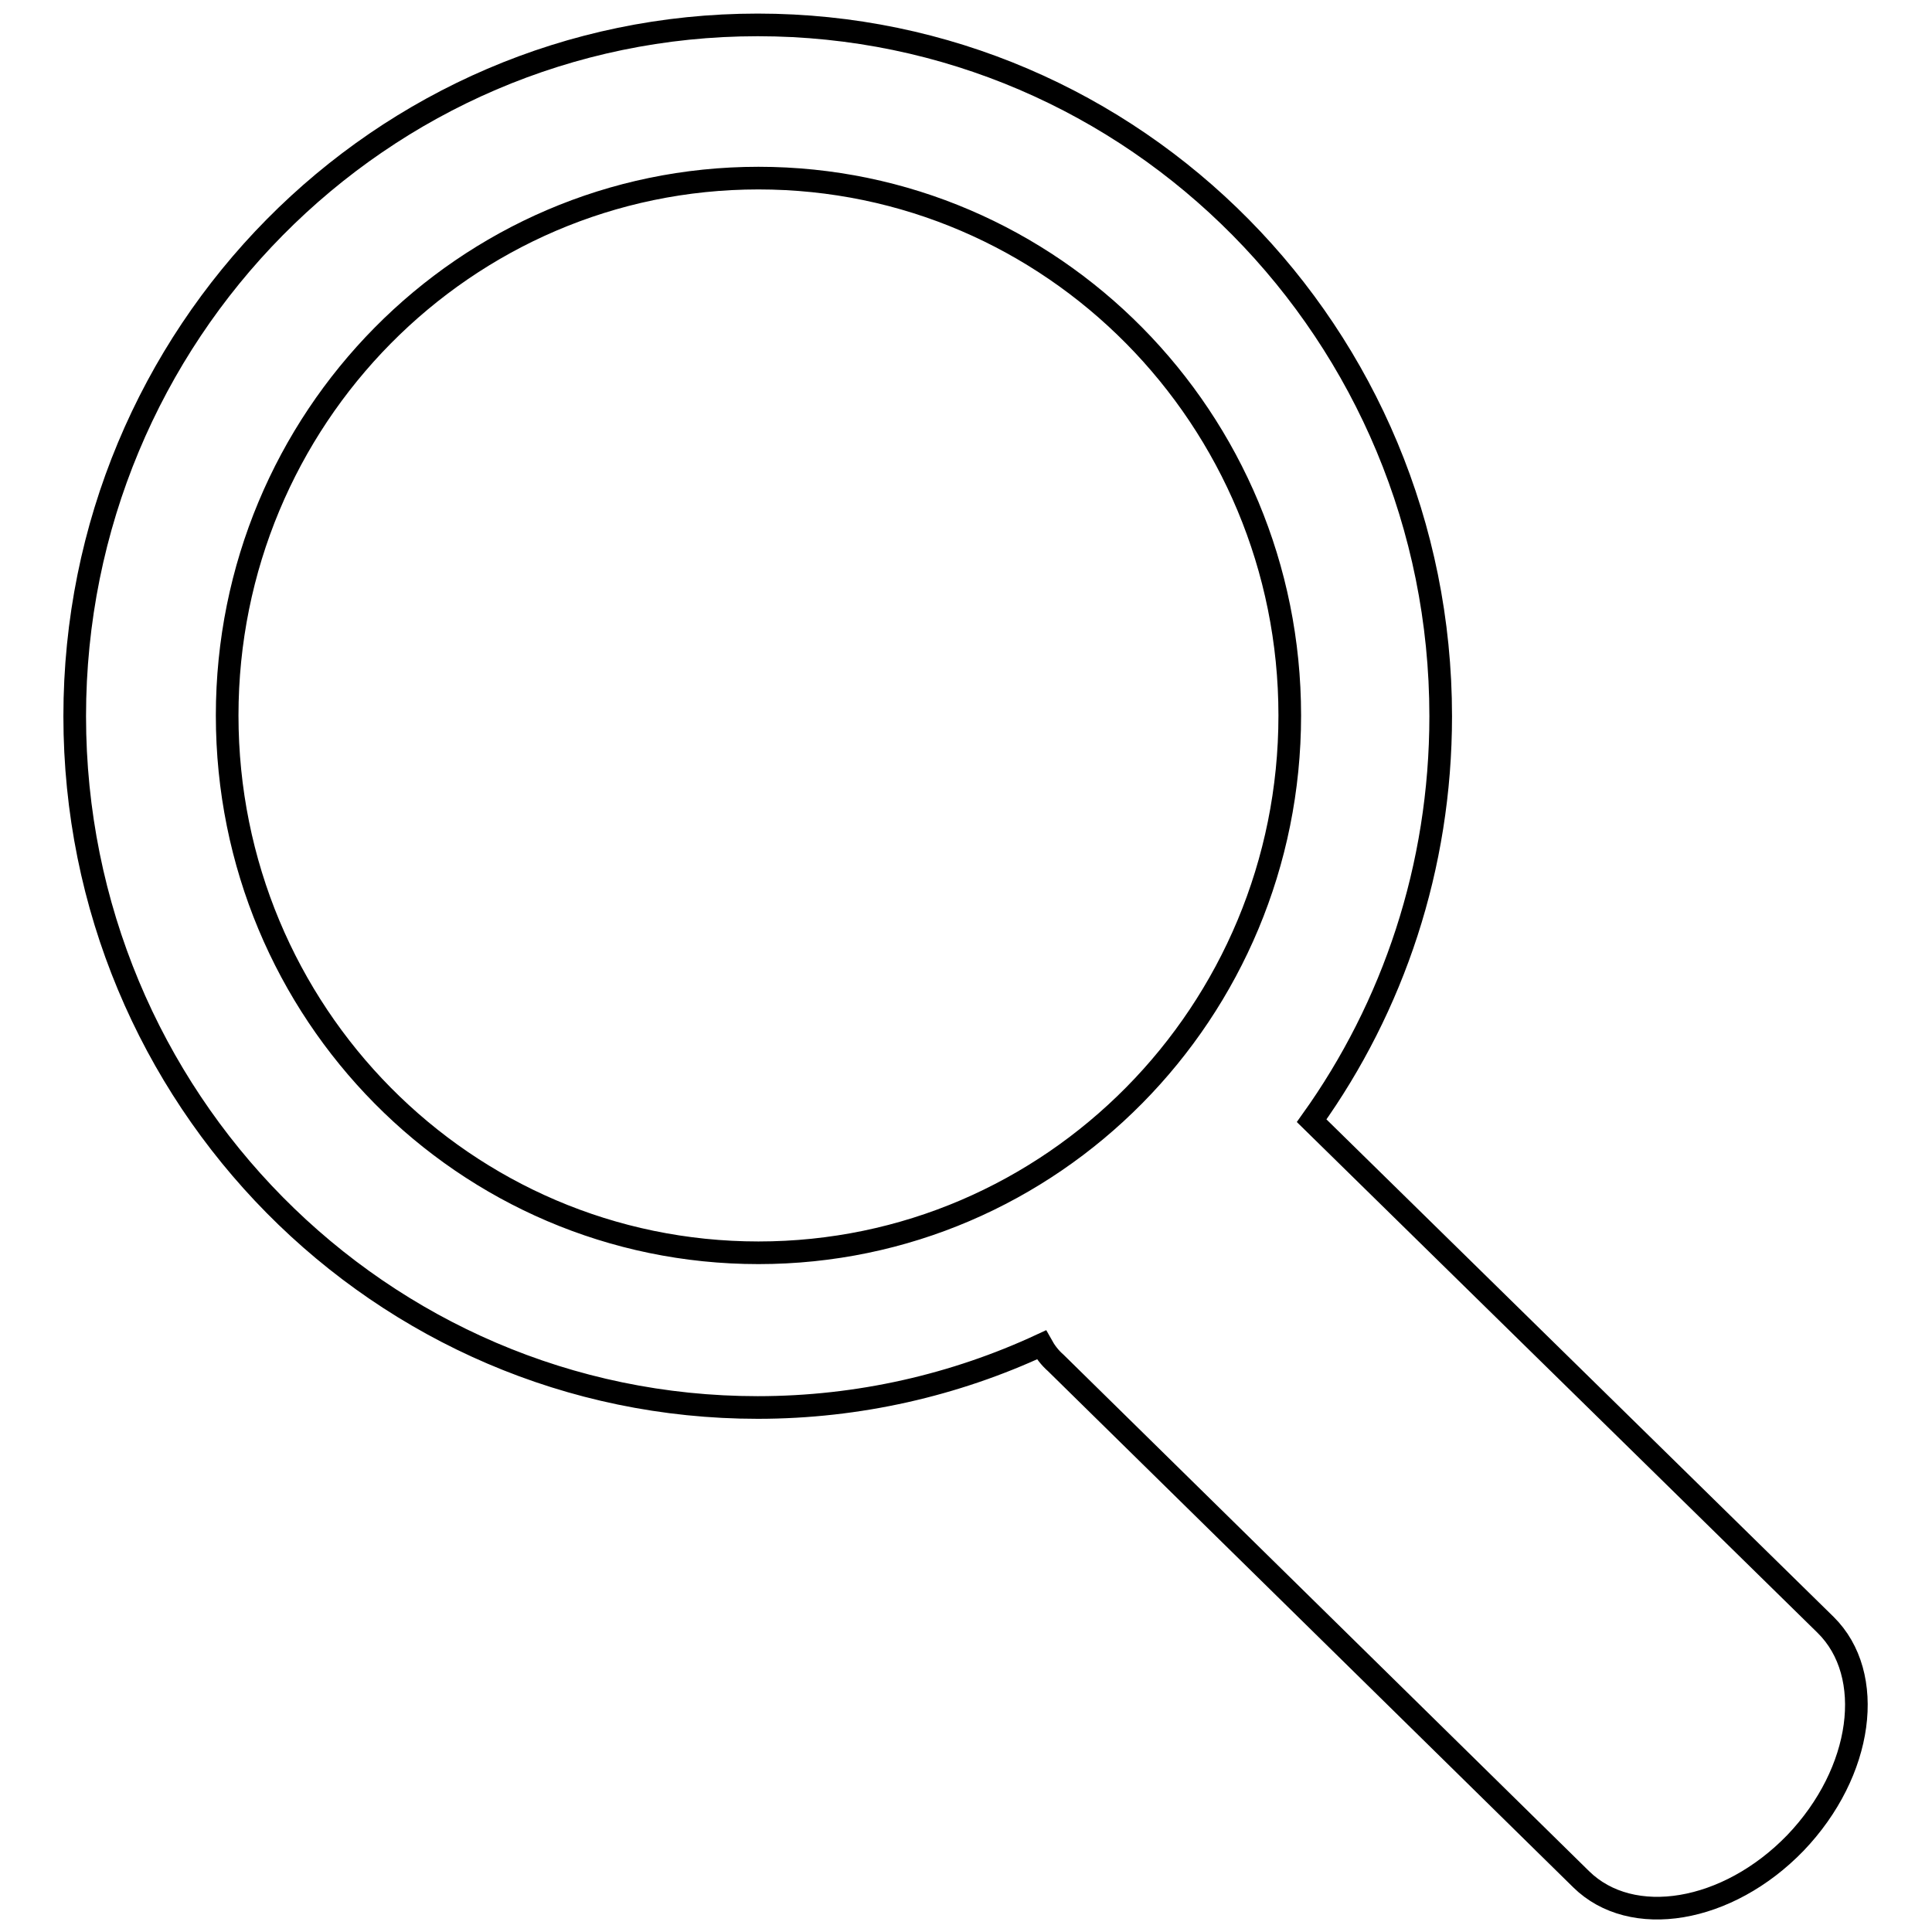 <?xml version="1.0" encoding="utf-8"?>
<!-- Svg Vector Icons : http://www.onlinewebfonts.com/icon -->
<!DOCTYPE svg PUBLIC "-//W3C//DTD SVG 1.1//EN" "http://www.w3.org/Graphics/SVG/1.1/DTD/svg11.dtd">
<svg version="1.1" xmlns="http://www.w3.org/2000/svg" xmlns:xlink="http://www.w3.org/1999/xlink" x="0px" y="0px" viewBox="0 0 256 256" enable-background="new 0 0 256 256" xml:space="preserve">
<g><g><path stroke-width="3" fill-opacity="0" stroke="#000000"  d="M241.9,215.3l-68.1-66.8c10.8-15.1,17.1-33.6,17.1-53.6c0-50.6-40.5-91.6-90.5-91.6c-50,0-90.5,41-90.5,91.6c0,50.6,40.5,91.6,90.5,91.6c13.4,0,26.2-3,37.6-8.3c0.5,0.9,1.1,1.7,1.9,2.4l69.6,68.4c6.7,6.6,19.4,4.5,28.4-4.8C246.9,234.8,248.6,221.9,241.9,215.3z M30.1,94.8c0-39.3,31.5-71.2,70.4-71.2c38.9,0,70.4,31.9,70.4,71.2S139.4,166,100.5,166C61.6,166,30.1,134.2,30.1,94.8z"/></g></g>
</svg>